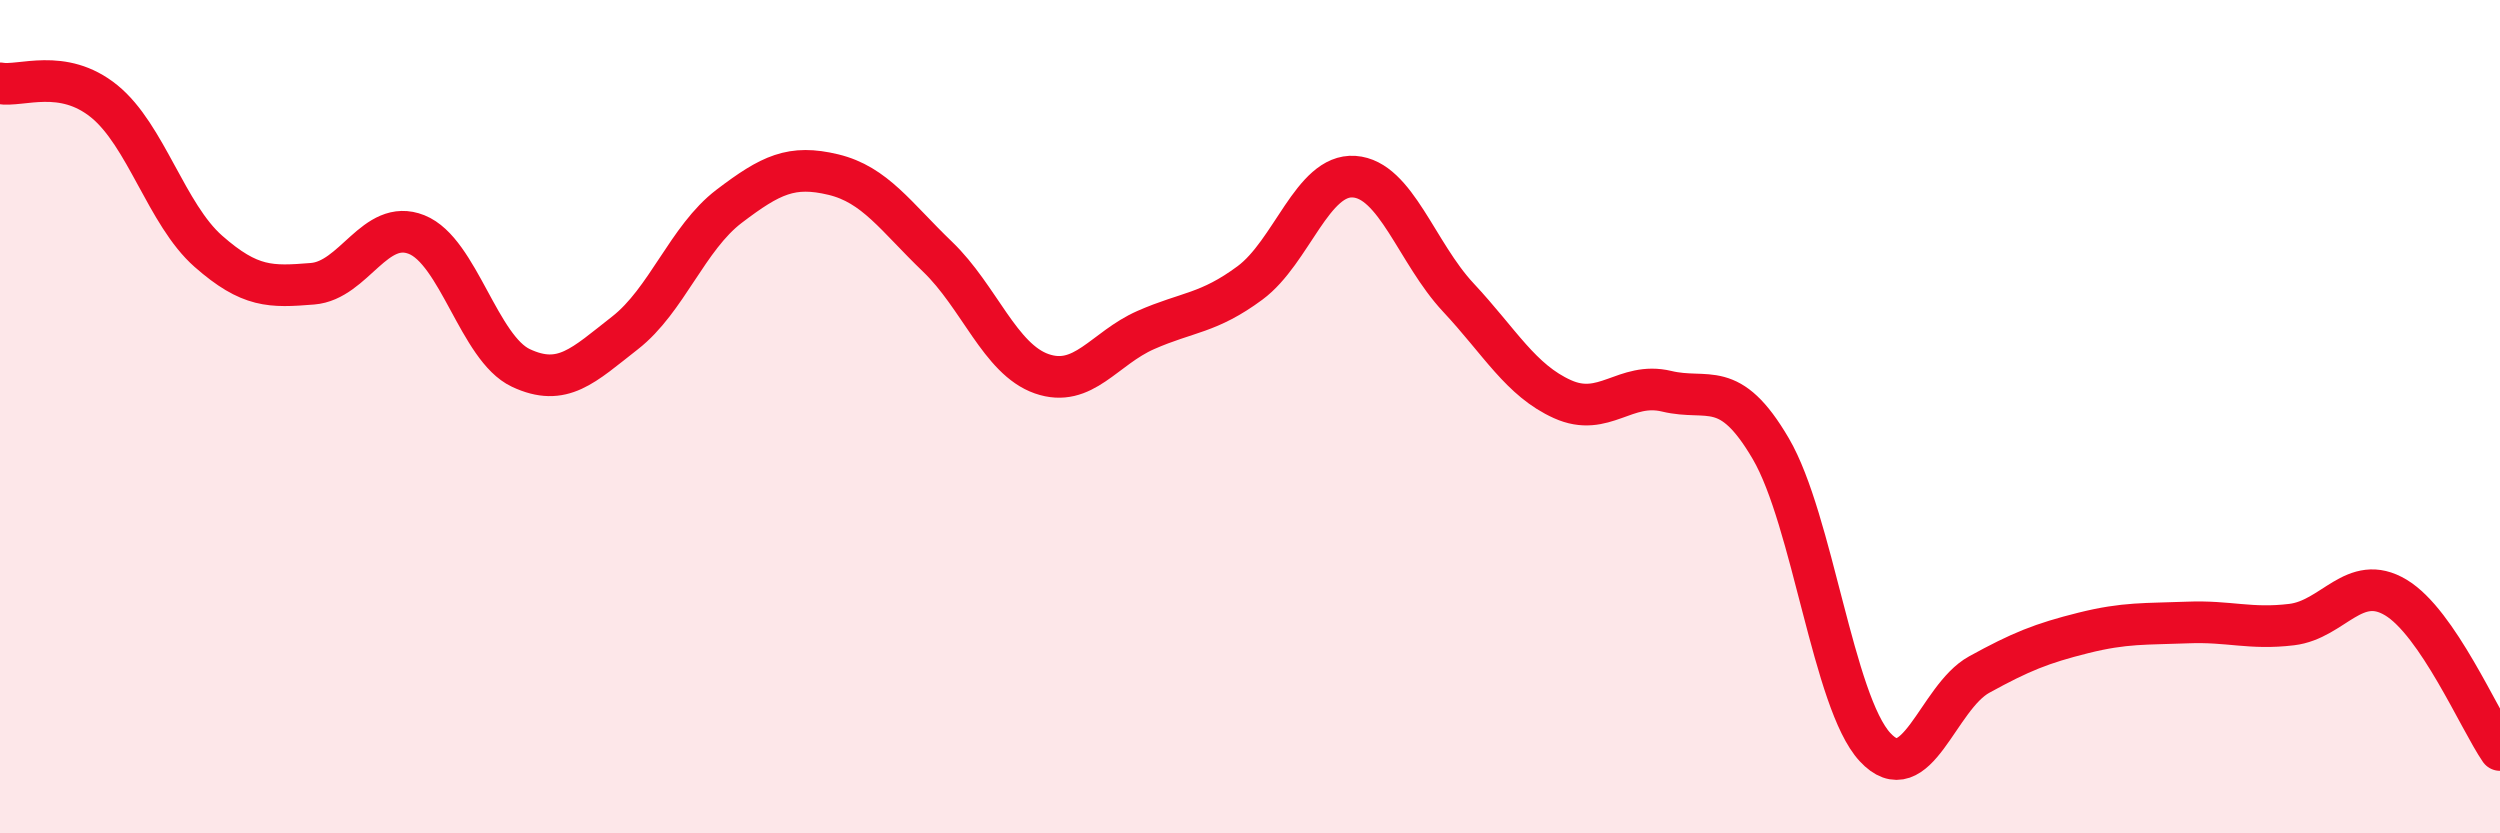 
    <svg width="60" height="20" viewBox="0 0 60 20" xmlns="http://www.w3.org/2000/svg">
      <path
        d="M 0,2 C 0.5,2.09 1.5,1.62 2.5,2.43 C 3.5,3.24 4,5.15 5,6.03 C 6,6.91 6.5,6.89 7.5,6.81 C 8.5,6.73 9,5.23 10,5.63 C 11,6.03 11.5,8.36 12.5,8.83 C 13.5,9.3 14,8.77 15,7.99 C 16,7.21 16.5,5.71 17.5,4.95 C 18.5,4.19 19,3.95 20,4.19 C 21,4.43 21.5,5.2 22.5,6.16 C 23.5,7.12 24,8.62 25,8.97 C 26,9.32 26.5,8.36 27.5,7.92 C 28.5,7.48 29,7.53 30,6.79 C 31,6.05 31.5,4.17 32.5,4.24 C 33.5,4.31 34,6.07 35,7.14 C 36,8.21 36.5,9.13 37.5,9.58 C 38.5,10.03 39,9.15 40,9.39 C 41,9.63 41.5,9.06 42.5,10.77 C 43.5,12.48 44,16.85 45,17.93 C 46,19.01 46.5,16.74 47.5,16.19 C 48.5,15.64 49,15.44 50,15.19 C 51,14.94 51.5,14.98 52.5,14.94 C 53.5,14.9 54,15.11 55,14.99 C 56,14.87 56.5,13.74 57.5,14.34 C 58.5,14.94 59.5,17.27 60,18L60 20L0 20Z"
        fill="#EB0A25"
        opacity="0.1"
        stroke-linecap="round"
        stroke-linejoin="round"
      />
      <path
        d="M 0,2 C 0.5,2.09 1.5,1.62 2.5,2.43 C 3.5,3.24 4,5.15 5,6.03 C 6,6.91 6.5,6.89 7.5,6.81 C 8.5,6.73 9,5.23 10,5.63 C 11,6.03 11.5,8.36 12.5,8.83 C 13.5,9.3 14,8.77 15,7.99 C 16,7.21 16.5,5.71 17.5,4.95 C 18.5,4.19 19,3.95 20,4.19 C 21,4.43 21.5,5.2 22.5,6.16 C 23.5,7.12 24,8.62 25,8.97 C 26,9.32 26.5,8.36 27.5,7.92 C 28.5,7.48 29,7.53 30,6.79 C 31,6.05 31.5,4.17 32.5,4.24 C 33.5,4.31 34,6.07 35,7.14 C 36,8.21 36.5,9.13 37.5,9.58 C 38.5,10.03 39,9.15 40,9.39 C 41,9.63 41.5,9.06 42.5,10.77 C 43.5,12.48 44,16.85 45,17.93 C 46,19.01 46.5,16.74 47.5,16.19 C 48.5,15.64 49,15.44 50,15.19 C 51,14.94 51.5,14.98 52.5,14.94 C 53.5,14.9 54,15.11 55,14.99 C 56,14.87 56.5,13.74 57.5,14.34 C 58.5,14.94 59.5,17.27 60,18"
        stroke="#EB0A25"
        stroke-width="1"
        fill="none"
        stroke-linecap="round"
        stroke-linejoin="round"
      />
    </svg>
  